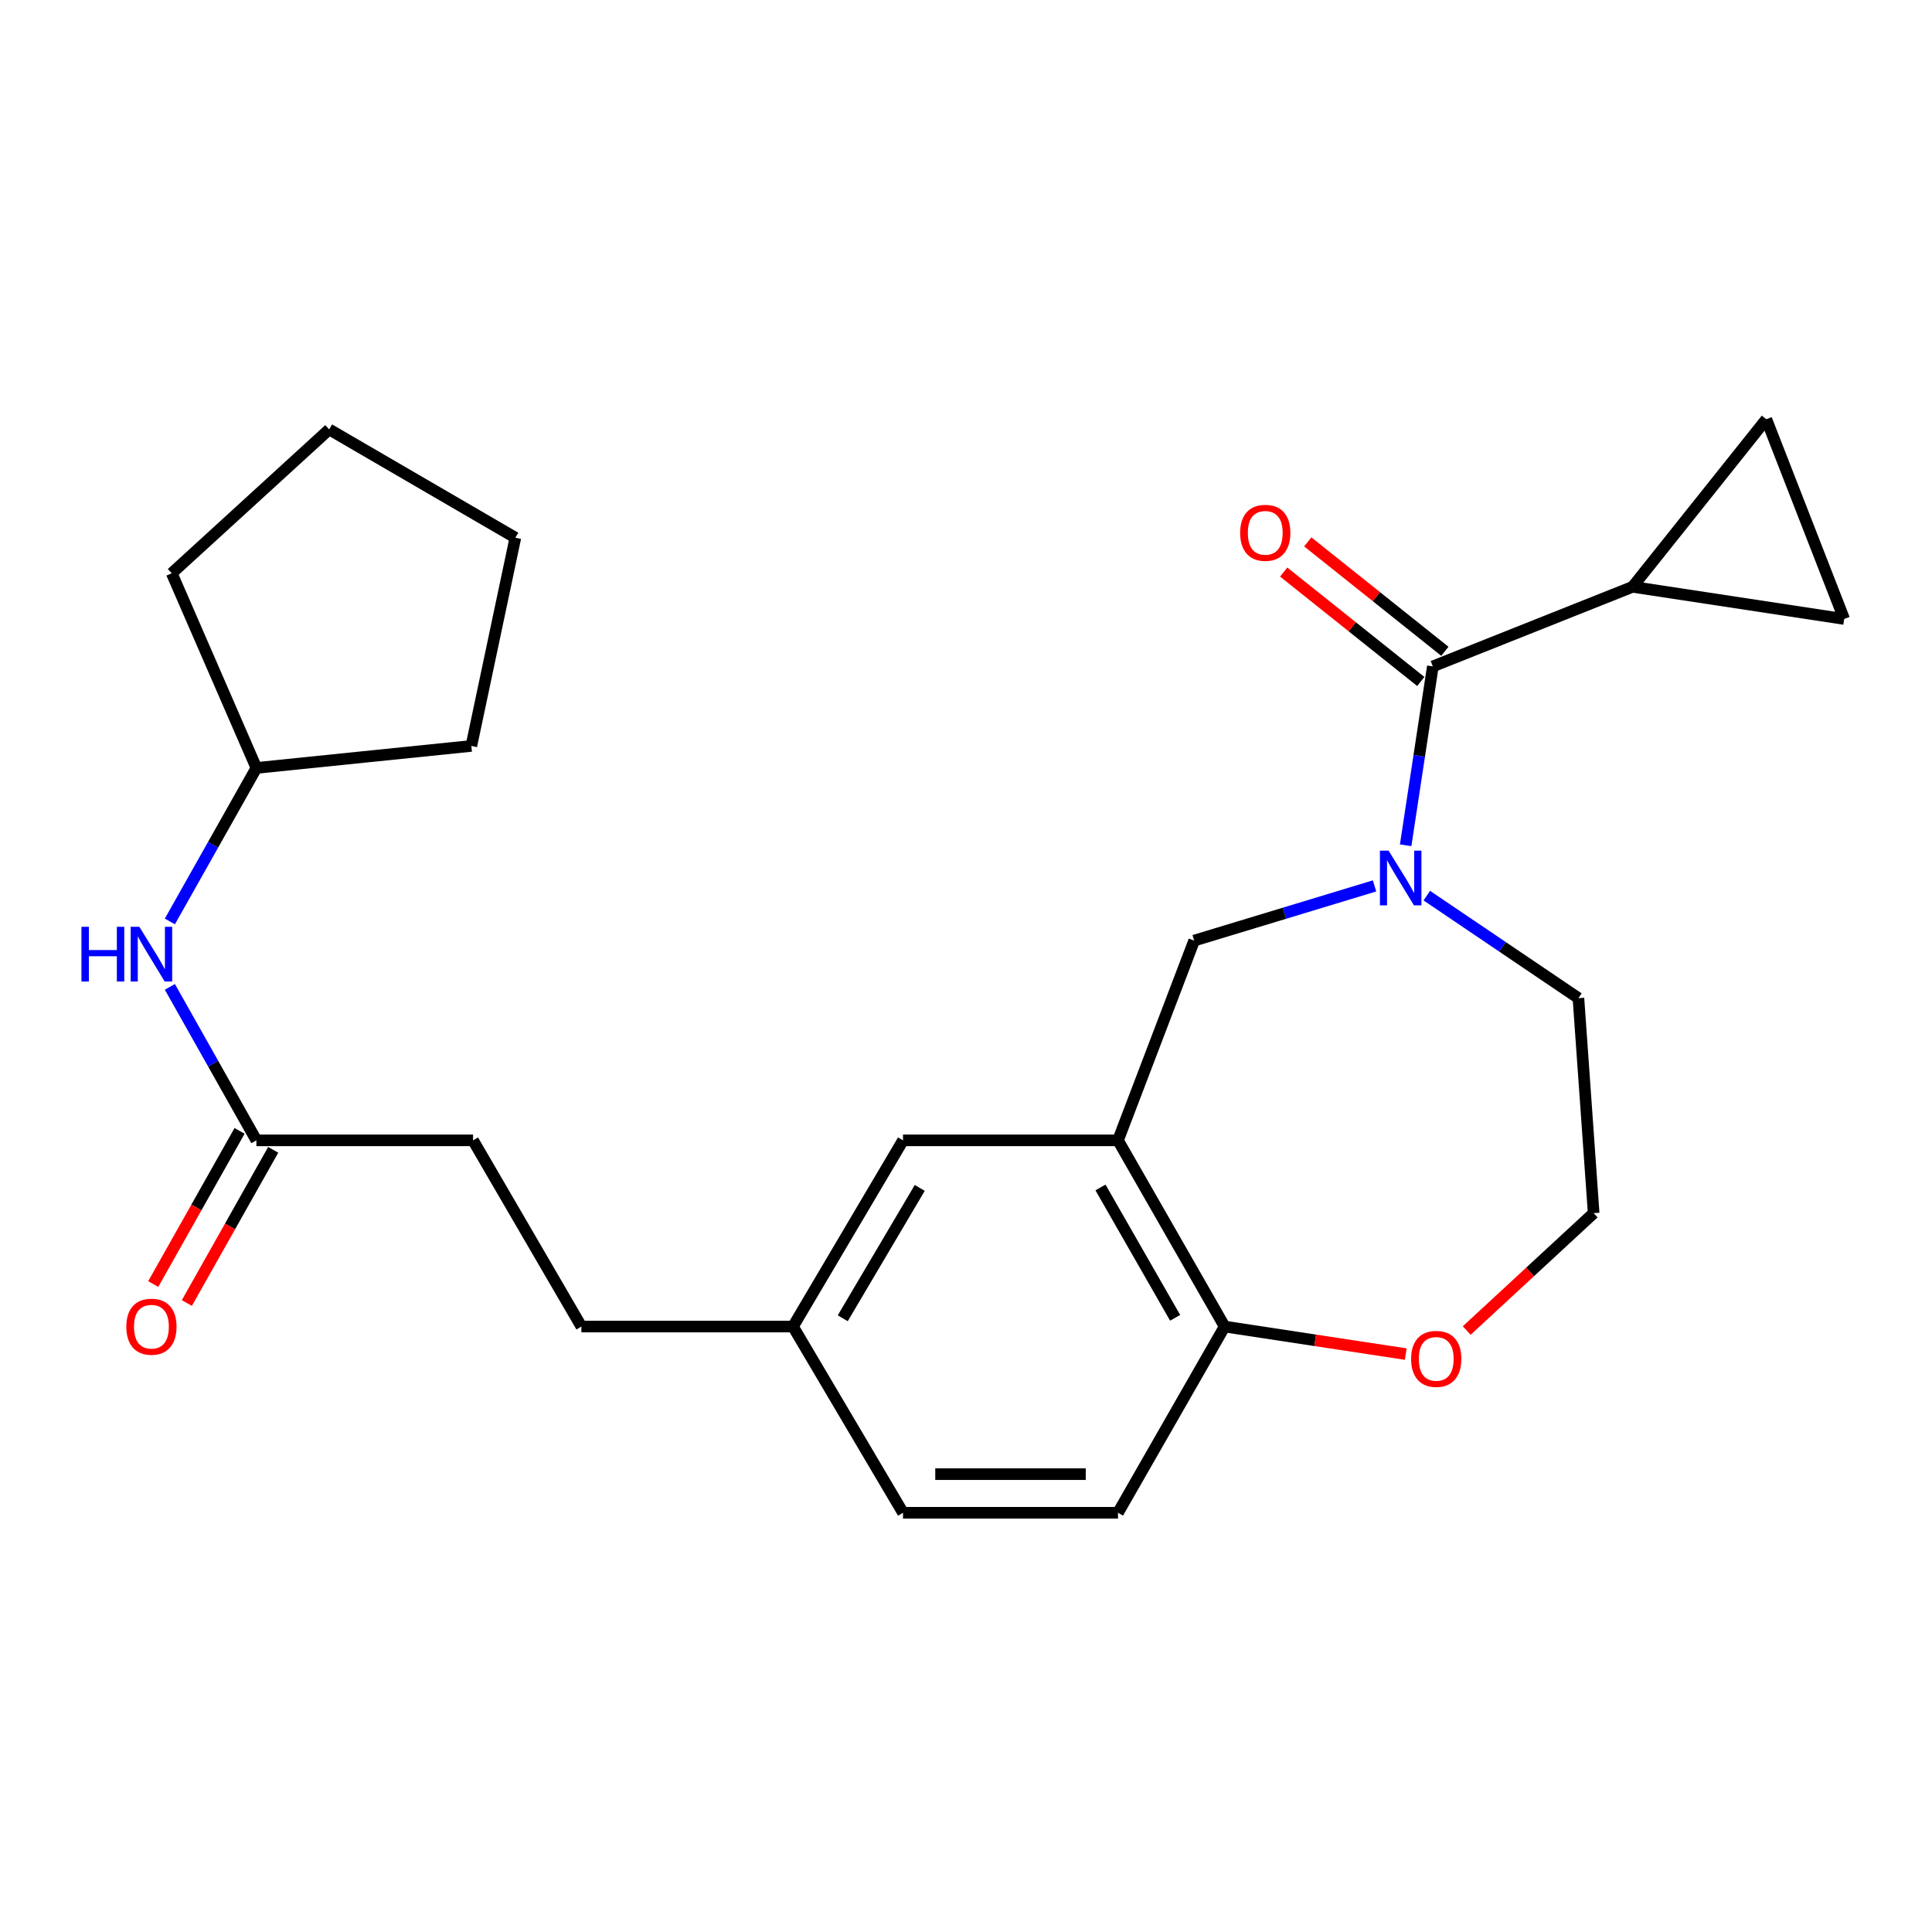 <?xml version='1.0' encoding='iso-8859-1'?>
<svg version='1.1' baseProfile='full'
              xmlns='http://www.w3.org/2000/svg'
                      xmlns:rdkit='http://www.rdkit.org/xml'
                      xmlns:xlink='http://www.w3.org/1999/xlink'
                  xml:space='preserve'
width='1000px' height='1000px' viewBox='0 0 1000 1000'>
<!-- END OF HEADER -->
<rect style='opacity:1.0;fill:#FFFFFF;stroke:none' width='1000' height='1000' x='0' y='0'> </rect>
<path class='bond-0' d='M 727.562,437.515 L 734.598,391.219' style='fill:none;fill-rule:evenodd;stroke:#0000FF;stroke-width:6px;stroke-linecap:butt;stroke-linejoin:miter;stroke-opacity:1' />
<path class='bond-0' d='M 734.598,391.219 L 741.633,344.923' style='fill:none;fill-rule:evenodd;stroke:#000000;stroke-width:6px;stroke-linecap:butt;stroke-linejoin:miter;stroke-opacity:1' />
<path class='bond-1' d='M 711.457,458.547 L 664.779,472.701' style='fill:none;fill-rule:evenodd;stroke:#0000FF;stroke-width:6px;stroke-linecap:butt;stroke-linejoin:miter;stroke-opacity:1' />
<path class='bond-1' d='M 664.779,472.701 L 618.1,486.854' style='fill:none;fill-rule:evenodd;stroke:#000000;stroke-width:6px;stroke-linecap:butt;stroke-linejoin:miter;stroke-opacity:1' />
<path class='bond-2' d='M 738.506,463.582 L 777.748,490.113' style='fill:none;fill-rule:evenodd;stroke:#0000FF;stroke-width:6px;stroke-linecap:butt;stroke-linejoin:miter;stroke-opacity:1' />
<path class='bond-2' d='M 777.748,490.113 L 816.99,516.643' style='fill:none;fill-rule:evenodd;stroke:#000000;stroke-width:6px;stroke-linecap:butt;stroke-linejoin:miter;stroke-opacity:1' />
<path class='bond-3' d='M 741.633,344.923 L 845.025,303.742' style='fill:none;fill-rule:evenodd;stroke:#000000;stroke-width:6px;stroke-linecap:butt;stroke-linejoin:miter;stroke-opacity:1' />
<path class='bond-4' d='M 747.866,337.113 L 712.385,308.799' style='fill:none;fill-rule:evenodd;stroke:#000000;stroke-width:6px;stroke-linecap:butt;stroke-linejoin:miter;stroke-opacity:1' />
<path class='bond-4' d='M 712.385,308.799 L 676.903,280.484' style='fill:none;fill-rule:evenodd;stroke:#FF0000;stroke-width:6px;stroke-linecap:butt;stroke-linejoin:miter;stroke-opacity:1' />
<path class='bond-4' d='M 735.4,352.734 L 699.919,324.42' style='fill:none;fill-rule:evenodd;stroke:#000000;stroke-width:6px;stroke-linecap:butt;stroke-linejoin:miter;stroke-opacity:1' />
<path class='bond-4' d='M 699.919,324.42 L 664.437,296.105' style='fill:none;fill-rule:evenodd;stroke:#FF0000;stroke-width:6px;stroke-linecap:butt;stroke-linejoin:miter;stroke-opacity:1' />
<path class='bond-5' d='M 578.673,590.246 L 618.1,486.854' style='fill:none;fill-rule:evenodd;stroke:#000000;stroke-width:6px;stroke-linecap:butt;stroke-linejoin:miter;stroke-opacity:1' />
<path class='bond-6' d='M 578.673,590.246 L 633.867,686.62' style='fill:none;fill-rule:evenodd;stroke:#000000;stroke-width:6px;stroke-linecap:butt;stroke-linejoin:miter;stroke-opacity:1' />
<path class='bond-6' d='M 569.61,614.634 L 608.245,682.096' style='fill:none;fill-rule:evenodd;stroke:#000000;stroke-width:6px;stroke-linecap:butt;stroke-linejoin:miter;stroke-opacity:1' />
<path class='bond-7' d='M 578.673,590.246 L 467.398,590.246' style='fill:none;fill-rule:evenodd;stroke:#000000;stroke-width:6px;stroke-linecap:butt;stroke-linejoin:miter;stroke-opacity:1' />
<path class='bond-8' d='M 845.025,303.742 L 954.545,320.386' style='fill:none;fill-rule:evenodd;stroke:#000000;stroke-width:6px;stroke-linecap:butt;stroke-linejoin:miter;stroke-opacity:1' />
<path class='bond-9' d='M 845.025,303.742 L 914.241,216.994' style='fill:none;fill-rule:evenodd;stroke:#000000;stroke-width:6px;stroke-linecap:butt;stroke-linejoin:miter;stroke-opacity:1' />
<path class='bond-10' d='M 954.545,320.386 L 914.241,216.994' style='fill:none;fill-rule:evenodd;stroke:#000000;stroke-width:6px;stroke-linecap:butt;stroke-linejoin:miter;stroke-opacity:1' />
<path class='bond-11' d='M 633.867,686.62 L 578.673,783.006' style='fill:none;fill-rule:evenodd;stroke:#000000;stroke-width:6px;stroke-linecap:butt;stroke-linejoin:miter;stroke-opacity:1' />
<path class='bond-12' d='M 633.867,686.62 L 680.742,693.749' style='fill:none;fill-rule:evenodd;stroke:#000000;stroke-width:6px;stroke-linecap:butt;stroke-linejoin:miter;stroke-opacity:1' />
<path class='bond-12' d='M 680.742,693.749 L 727.618,700.877' style='fill:none;fill-rule:evenodd;stroke:#FF0000;stroke-width:6px;stroke-linecap:butt;stroke-linejoin:miter;stroke-opacity:1' />
<path class='bond-13' d='M 132.708,590.246 L 244.849,590.246' style='fill:none;fill-rule:evenodd;stroke:#000000;stroke-width:6px;stroke-linecap:butt;stroke-linejoin:miter;stroke-opacity:1' />
<path class='bond-14' d='M 132.708,590.246 L 110.315,550.521' style='fill:none;fill-rule:evenodd;stroke:#000000;stroke-width:6px;stroke-linecap:butt;stroke-linejoin:miter;stroke-opacity:1' />
<path class='bond-14' d='M 110.315,550.521 L 87.922,510.797' style='fill:none;fill-rule:evenodd;stroke:#0000FF;stroke-width:6px;stroke-linecap:butt;stroke-linejoin:miter;stroke-opacity:1' />
<path class='bond-15' d='M 124.003,585.339 L 101.655,624.983' style='fill:none;fill-rule:evenodd;stroke:#000000;stroke-width:6px;stroke-linecap:butt;stroke-linejoin:miter;stroke-opacity:1' />
<path class='bond-15' d='M 101.655,624.983 L 79.307,664.627' style='fill:none;fill-rule:evenodd;stroke:#FF0000;stroke-width:6px;stroke-linecap:butt;stroke-linejoin:miter;stroke-opacity:1' />
<path class='bond-15' d='M 141.413,595.153 L 119.065,634.797' style='fill:none;fill-rule:evenodd;stroke:#000000;stroke-width:6px;stroke-linecap:butt;stroke-linejoin:miter;stroke-opacity:1' />
<path class='bond-15' d='M 119.065,634.797 L 96.717,674.442' style='fill:none;fill-rule:evenodd;stroke:#FF0000;stroke-width:6px;stroke-linecap:butt;stroke-linejoin:miter;stroke-opacity:1' />
<path class='bond-16' d='M 467.398,590.246 L 410.451,686.62' style='fill:none;fill-rule:evenodd;stroke:#000000;stroke-width:6px;stroke-linecap:butt;stroke-linejoin:miter;stroke-opacity:1' />
<path class='bond-16' d='M 476.062,614.869 L 436.199,682.331' style='fill:none;fill-rule:evenodd;stroke:#000000;stroke-width:6px;stroke-linecap:butt;stroke-linejoin:miter;stroke-opacity:1' />
<path class='bond-17' d='M 87.921,476.945 L 110.314,437.215' style='fill:none;fill-rule:evenodd;stroke:#0000FF;stroke-width:6px;stroke-linecap:butt;stroke-linejoin:miter;stroke-opacity:1' />
<path class='bond-17' d='M 110.314,437.215 L 132.708,397.485' style='fill:none;fill-rule:evenodd;stroke:#000000;stroke-width:6px;stroke-linecap:butt;stroke-linejoin:miter;stroke-opacity:1' />
<path class='bond-18' d='M 759.162,688.687 L 792.017,658.303' style='fill:none;fill-rule:evenodd;stroke:#FF0000;stroke-width:6px;stroke-linecap:butt;stroke-linejoin:miter;stroke-opacity:1' />
<path class='bond-18' d='M 792.017,658.303 L 824.873,627.918' style='fill:none;fill-rule:evenodd;stroke:#000000;stroke-width:6px;stroke-linecap:butt;stroke-linejoin:miter;stroke-opacity:1' />
<path class='bond-19' d='M 578.673,783.006 L 467.398,783.006' style='fill:none;fill-rule:evenodd;stroke:#000000;stroke-width:6px;stroke-linecap:butt;stroke-linejoin:miter;stroke-opacity:1' />
<path class='bond-19' d='M 561.982,763.021 L 484.09,763.021' style='fill:none;fill-rule:evenodd;stroke:#000000;stroke-width:6px;stroke-linecap:butt;stroke-linejoin:miter;stroke-opacity:1' />
<path class='bond-20' d='M 410.451,686.62 L 467.398,783.006' style='fill:none;fill-rule:evenodd;stroke:#000000;stroke-width:6px;stroke-linecap:butt;stroke-linejoin:miter;stroke-opacity:1' />
<path class='bond-21' d='M 410.451,686.62 L 300.93,686.62' style='fill:none;fill-rule:evenodd;stroke:#000000;stroke-width:6px;stroke-linecap:butt;stroke-linejoin:miter;stroke-opacity:1' />
<path class='bond-22' d='M 816.99,516.643 L 824.873,627.918' style='fill:none;fill-rule:evenodd;stroke:#000000;stroke-width:6px;stroke-linecap:butt;stroke-linejoin:miter;stroke-opacity:1' />
<path class='bond-23' d='M 244.849,590.246 L 300.93,686.62' style='fill:none;fill-rule:evenodd;stroke:#000000;stroke-width:6px;stroke-linecap:butt;stroke-linejoin:miter;stroke-opacity:1' />
<path class='bond-24' d='M 132.708,397.485 L 88.895,296.725' style='fill:none;fill-rule:evenodd;stroke:#000000;stroke-width:6px;stroke-linecap:butt;stroke-linejoin:miter;stroke-opacity:1' />
<path class='bond-25' d='M 132.708,397.485 L 243.971,386.094' style='fill:none;fill-rule:evenodd;stroke:#000000;stroke-width:6px;stroke-linecap:butt;stroke-linejoin:miter;stroke-opacity:1' />
<path class='bond-26' d='M 88.895,296.725 L 170.38,222.257' style='fill:none;fill-rule:evenodd;stroke:#000000;stroke-width:6px;stroke-linecap:butt;stroke-linejoin:miter;stroke-opacity:1' />
<path class='bond-27' d='M 243.971,386.094 L 266.755,278.327' style='fill:none;fill-rule:evenodd;stroke:#000000;stroke-width:6px;stroke-linecap:butt;stroke-linejoin:miter;stroke-opacity:1' />
<path class='bond-28' d='M 170.38,222.257 L 266.755,278.327' style='fill:none;fill-rule:evenodd;stroke:#000000;stroke-width:6px;stroke-linecap:butt;stroke-linejoin:miter;stroke-opacity:1' />
<path  class='atom-0' d='M 718.73 440.284
L 728.01 455.284
Q 728.93 456.764, 730.41 459.444
Q 731.89 462.124, 731.97 462.284
L 731.97 440.284
L 735.73 440.284
L 735.73 468.604
L 731.85 468.604
L 721.89 452.204
Q 720.73 450.284, 719.49 448.084
Q 718.29 445.884, 717.93 445.204
L 717.93 468.604
L 714.25 468.604
L 714.25 440.284
L 718.73 440.284
' fill='#0000FF'/>
<path  class='atom-10' d='M 42.16 479.711
L 46 479.711
L 46 491.751
L 60.48 491.751
L 60.48 479.711
L 64.32 479.711
L 64.32 508.031
L 60.48 508.031
L 60.48 494.951
L 46 494.951
L 46 508.031
L 42.16 508.031
L 42.16 479.711
' fill='#0000FF'/>
<path  class='atom-10' d='M 72.12 479.711
L 81.4 494.711
Q 82.32 496.191, 83.8 498.871
Q 85.28 501.551, 85.36 501.711
L 85.36 479.711
L 89.12 479.711
L 89.12 508.031
L 85.24 508.031
L 75.28 491.631
Q 74.12 489.711, 72.88 487.511
Q 71.68 485.311, 71.32 484.631
L 71.32 508.031
L 67.64 508.031
L 67.64 479.711
L 72.12 479.711
' fill='#0000FF'/>
<path  class='atom-11' d='M 641.896 275.787
Q 641.896 268.987, 645.256 265.187
Q 648.616 261.387, 654.896 261.387
Q 661.176 261.387, 664.536 265.187
Q 667.896 268.987, 667.896 275.787
Q 667.896 282.667, 664.496 286.587
Q 661.096 290.467, 654.896 290.467
Q 648.656 290.467, 645.256 286.587
Q 641.896 282.707, 641.896 275.787
M 654.896 287.267
Q 659.216 287.267, 661.536 284.387
Q 663.896 281.467, 663.896 275.787
Q 663.896 270.227, 661.536 267.427
Q 659.216 264.587, 654.896 264.587
Q 650.576 264.587, 648.216 267.387
Q 645.896 270.187, 645.896 275.787
Q 645.896 281.507, 648.216 284.387
Q 650.576 287.267, 654.896 287.267
' fill='#FF0000'/>
<path  class='atom-12' d='M 730.387 703.355
Q 730.387 696.555, 733.747 692.755
Q 737.107 688.955, 743.387 688.955
Q 749.667 688.955, 753.027 692.755
Q 756.387 696.555, 756.387 703.355
Q 756.387 710.235, 752.987 714.155
Q 749.587 718.035, 743.387 718.035
Q 737.147 718.035, 733.747 714.155
Q 730.387 710.275, 730.387 703.355
M 743.387 714.835
Q 747.707 714.835, 750.027 711.955
Q 752.387 709.035, 752.387 703.355
Q 752.387 697.795, 750.027 694.995
Q 747.707 692.155, 743.387 692.155
Q 739.067 692.155, 736.707 694.955
Q 734.387 697.755, 734.387 703.355
Q 734.387 709.075, 736.707 711.955
Q 739.067 714.835, 743.387 714.835
' fill='#FF0000'/>
<path  class='atom-13' d='M 65.38 686.7
Q 65.38 679.9, 68.74 676.1
Q 72.1 672.3, 78.38 672.3
Q 84.66 672.3, 88.02 676.1
Q 91.38 679.9, 91.38 686.7
Q 91.38 693.58, 87.98 697.5
Q 84.58 701.38, 78.38 701.38
Q 72.14 701.38, 68.74 697.5
Q 65.38 693.62, 65.38 686.7
M 78.38 698.18
Q 82.7 698.18, 85.02 695.3
Q 87.38 692.38, 87.38 686.7
Q 87.38 681.14, 85.02 678.34
Q 82.7 675.5, 78.38 675.5
Q 74.06 675.5, 71.7 678.3
Q 69.38 681.1, 69.38 686.7
Q 69.38 692.42, 71.7 695.3
Q 74.06 698.18, 78.38 698.18
' fill='#FF0000'/>
</svg>
